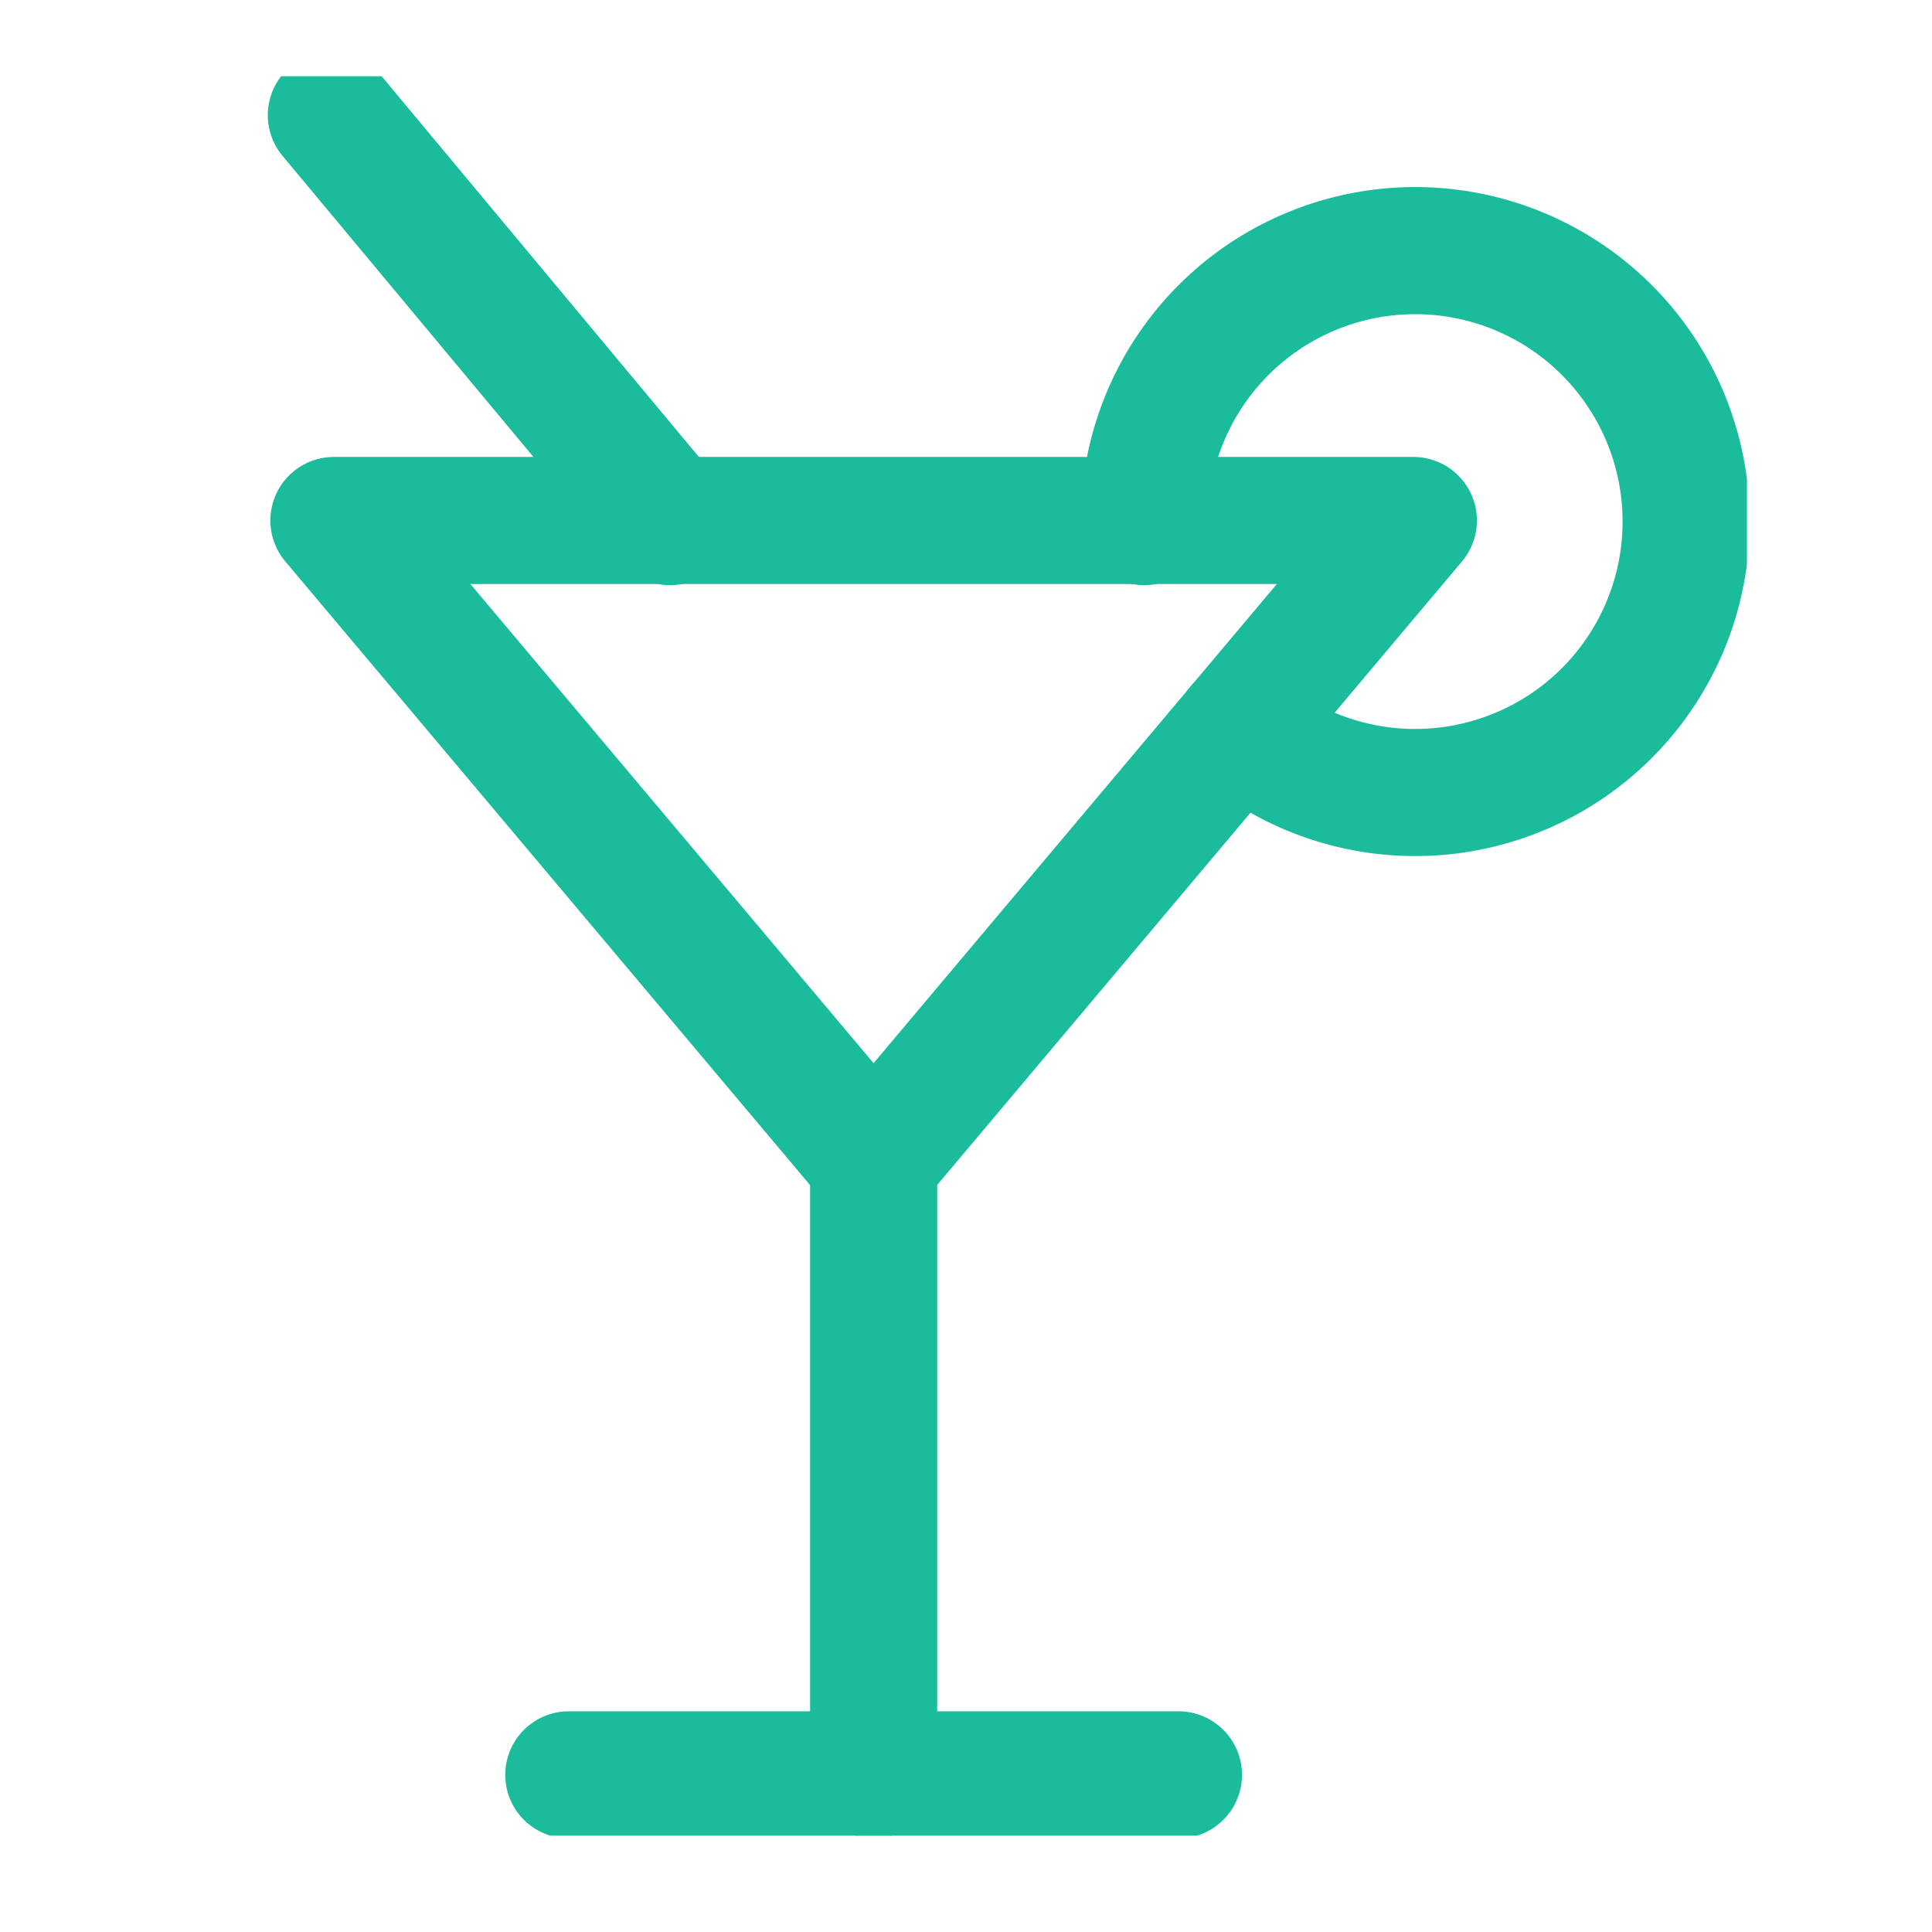 <svg xmlns="http://www.w3.org/2000/svg" xmlns:xlink="http://www.w3.org/1999/xlink" width="76" height="76" viewBox="0 0 76 76">
  <defs>
    <clipPath id="clip-path">
      <rect id="Rectángulo_402" data-name="Rectángulo 402" width="60.721" height="69.208" fill="none" stroke="#1abc9c" stroke-linecap="round" stroke-linejoin="round" stroke-width="1"/>
    </clipPath>
  </defs>
  <g id="Grupo_897" data-name="Grupo 897" transform="translate(16182 -4249)">
    <g id="Grupo_890" data-name="Grupo 890" transform="translate(-16174 4252)">
      <g id="Grupo_420" data-name="Grupo 420" clip-path="url(#clip-path)">
        <path id="Trazado_758" data-name="Trazado 758" d="M47.835,18.28,26.6,43.51,5.371,18.28Z" transform="translate(-0.236 -0.805)" fill="none" stroke="#1abc9c" stroke-linecap="round" stroke-linejoin="round" stroke-miterlimit="10" stroke-width="5"/>
        <line id="Línea_74" data-name="Línea 74" y2="23.983" transform="translate(26.367 42.835)" fill="none" stroke="#1abc9c" stroke-linecap="round" stroke-miterlimit="10" stroke-width="5"/>
        <line id="Línea_75" data-name="Línea 75" x2="23.983" transform="translate(14.375 66.818)" fill="none" stroke="#1abc9c" stroke-linecap="round" stroke-miterlimit="10" stroke-width="5"/>
        <path id="Trazado_759" data-name="Trazado 759" d="M38.716,17.834a10.658,10.658,0,1,1,3.732,8.1" transform="translate(-1.704 -0.316)" fill="none" stroke="#1abc9c" stroke-linecap="round" stroke-linejoin="round" stroke-miterlimit="10" stroke-width="5"/>
        <line id="Línea_76" data-name="Línea 76" x2="13.324" y2="15.989" transform="translate(5.034 1.53)" fill="none" stroke="#1abc9c" stroke-linecap="round" stroke-miterlimit="10" stroke-width="5"/>
      </g>
    </g>
    <rect id="Rectángulo_695" data-name="Rectángulo 695" width="76" height="76" transform="translate(-16182 4249)" fill="none"/>
  </g>
</svg>
